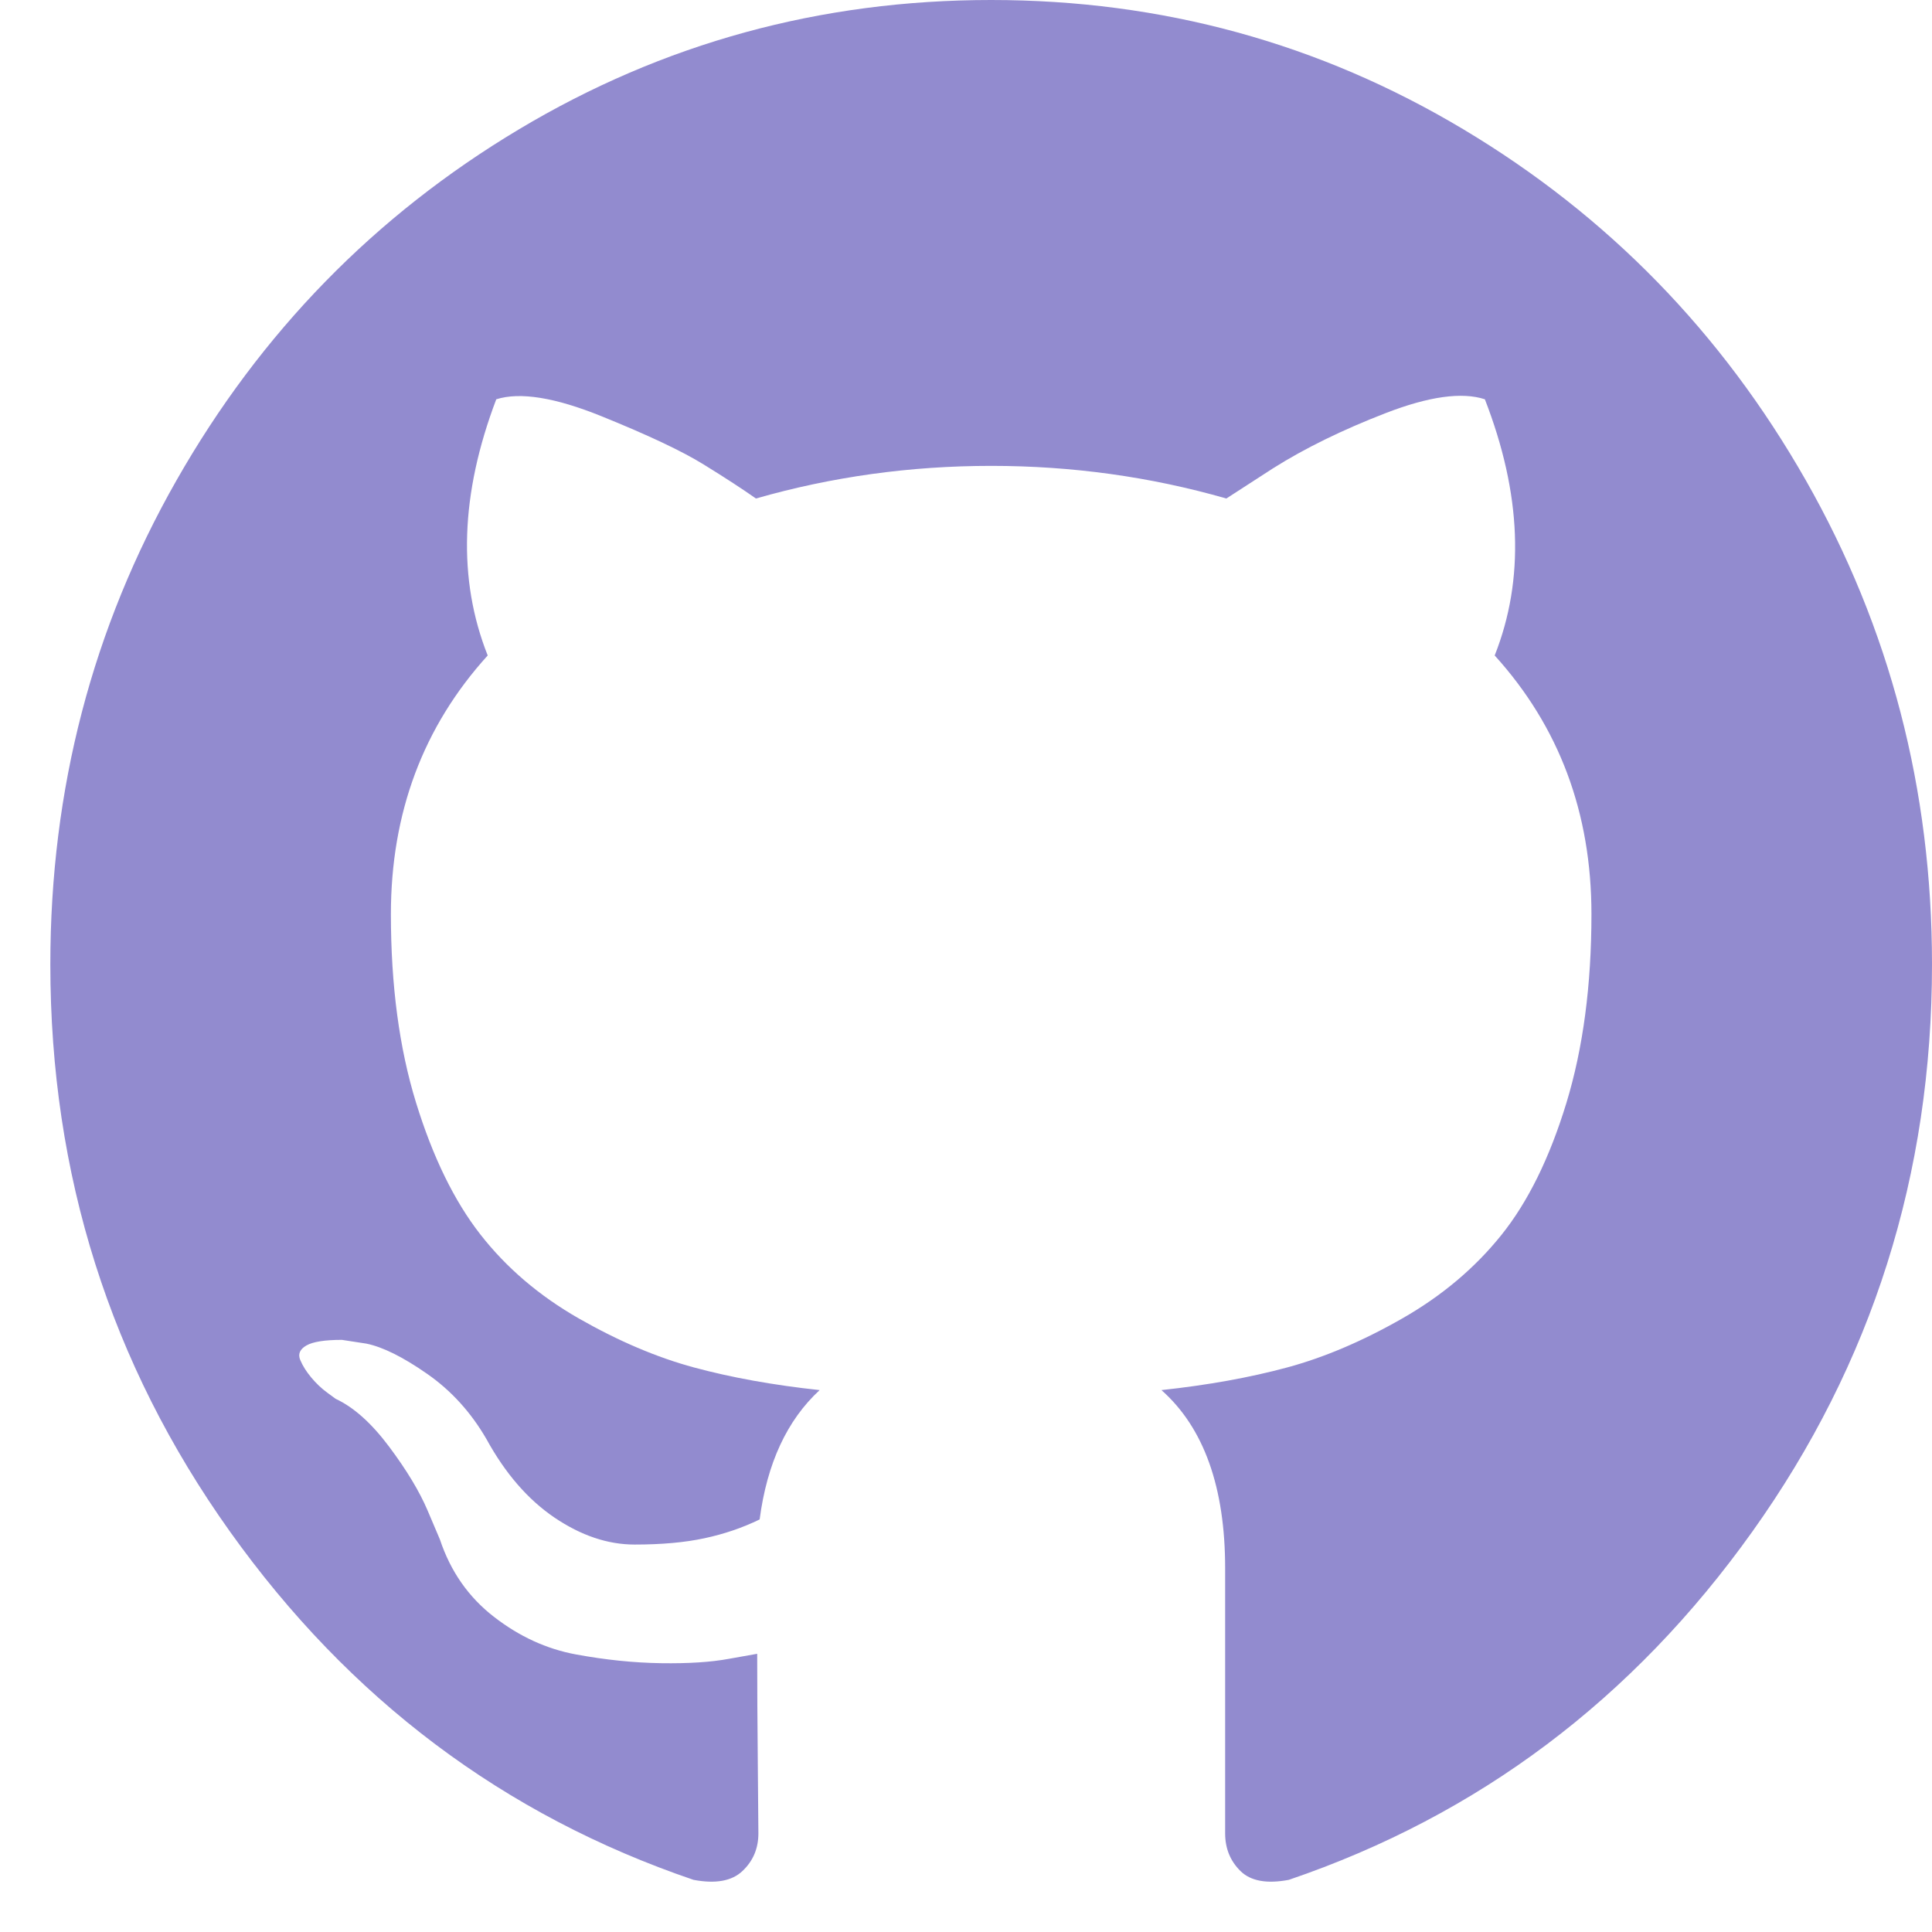 <svg width="37" height="37" viewBox="0 0 37 37" fill="none" xmlns="http://www.w3.org/2000/svg">
<path d="M37 18.469C37 22.493 35.854 26.113 33.563 29.327C31.272 32.542 28.312 34.766 24.683 36.001C24.261 36.081 23.952 36.025 23.756 35.832C23.561 35.64 23.463 35.4 23.463 35.111V30.037C23.463 28.482 23.056 27.343 22.243 26.622C23.135 26.526 23.936 26.381 24.648 26.189C25.36 25.997 26.095 25.684 26.853 25.251C27.612 24.818 28.245 24.285 28.753 23.652C29.262 23.018 29.676 22.177 29.997 21.127C30.318 20.076 30.478 18.87 30.478 17.507C30.478 15.567 29.86 13.916 28.625 12.553C29.203 11.094 29.141 9.459 28.437 7.647C27.999 7.503 27.365 7.591 26.536 7.912C25.707 8.233 24.988 8.585 24.378 8.97L23.486 9.547C22.032 9.13 20.53 8.922 18.982 8.922C17.434 8.922 15.932 9.13 14.477 9.547C14.227 9.371 13.895 9.154 13.48 8.898C13.066 8.641 12.413 8.333 11.521 7.972C10.63 7.611 9.957 7.503 9.504 7.647C8.816 9.459 8.761 11.094 9.34 12.553C8.104 13.916 7.486 15.567 7.486 17.507C7.486 18.87 7.646 20.073 7.967 21.115C8.288 22.157 8.698 22.998 9.199 23.64C9.699 24.281 10.329 24.818 11.087 25.251C11.846 25.684 12.581 25.997 13.293 26.189C14.004 26.381 14.806 26.526 15.697 26.622C15.072 27.199 14.689 28.025 14.548 29.099C14.219 29.259 13.867 29.379 13.492 29.459C13.117 29.54 12.671 29.58 12.155 29.58C11.639 29.58 11.127 29.407 10.618 29.063C10.11 28.718 9.676 28.217 9.316 27.56C9.019 27.047 8.64 26.63 8.178 26.309C7.717 25.988 7.33 25.796 7.017 25.732L6.548 25.66C6.219 25.66 5.992 25.696 5.867 25.768C5.742 25.84 5.703 25.932 5.75 26.045C5.797 26.157 5.867 26.269 5.961 26.381C6.055 26.494 6.157 26.59 6.266 26.67L6.43 26.79C6.774 26.95 7.115 27.255 7.451 27.704C7.787 28.153 8.034 28.562 8.19 28.93L8.425 29.483C8.628 30.093 8.972 30.586 9.457 30.962C9.942 31.339 10.466 31.58 11.029 31.684C11.592 31.788 12.135 31.844 12.659 31.852C13.183 31.86 13.617 31.832 13.961 31.768L14.501 31.672C14.501 32.281 14.505 32.995 14.513 33.812C14.521 34.63 14.524 35.063 14.524 35.111C14.524 35.4 14.423 35.64 14.219 35.832C14.016 36.025 13.703 36.081 13.281 36.001C9.652 34.766 6.692 32.542 4.401 29.327C2.11 26.113 0.964 22.493 0.964 18.469C0.964 15.118 1.769 12.028 3.38 9.199C4.991 6.369 7.177 4.128 9.938 2.477C12.698 0.826 15.713 0 18.982 0C22.251 0 25.266 0.826 28.026 2.477C30.787 4.128 32.973 6.369 34.584 9.199C36.194 12.028 37 15.118 37 18.469Z" fill="#928BCF"/>
</svg>
